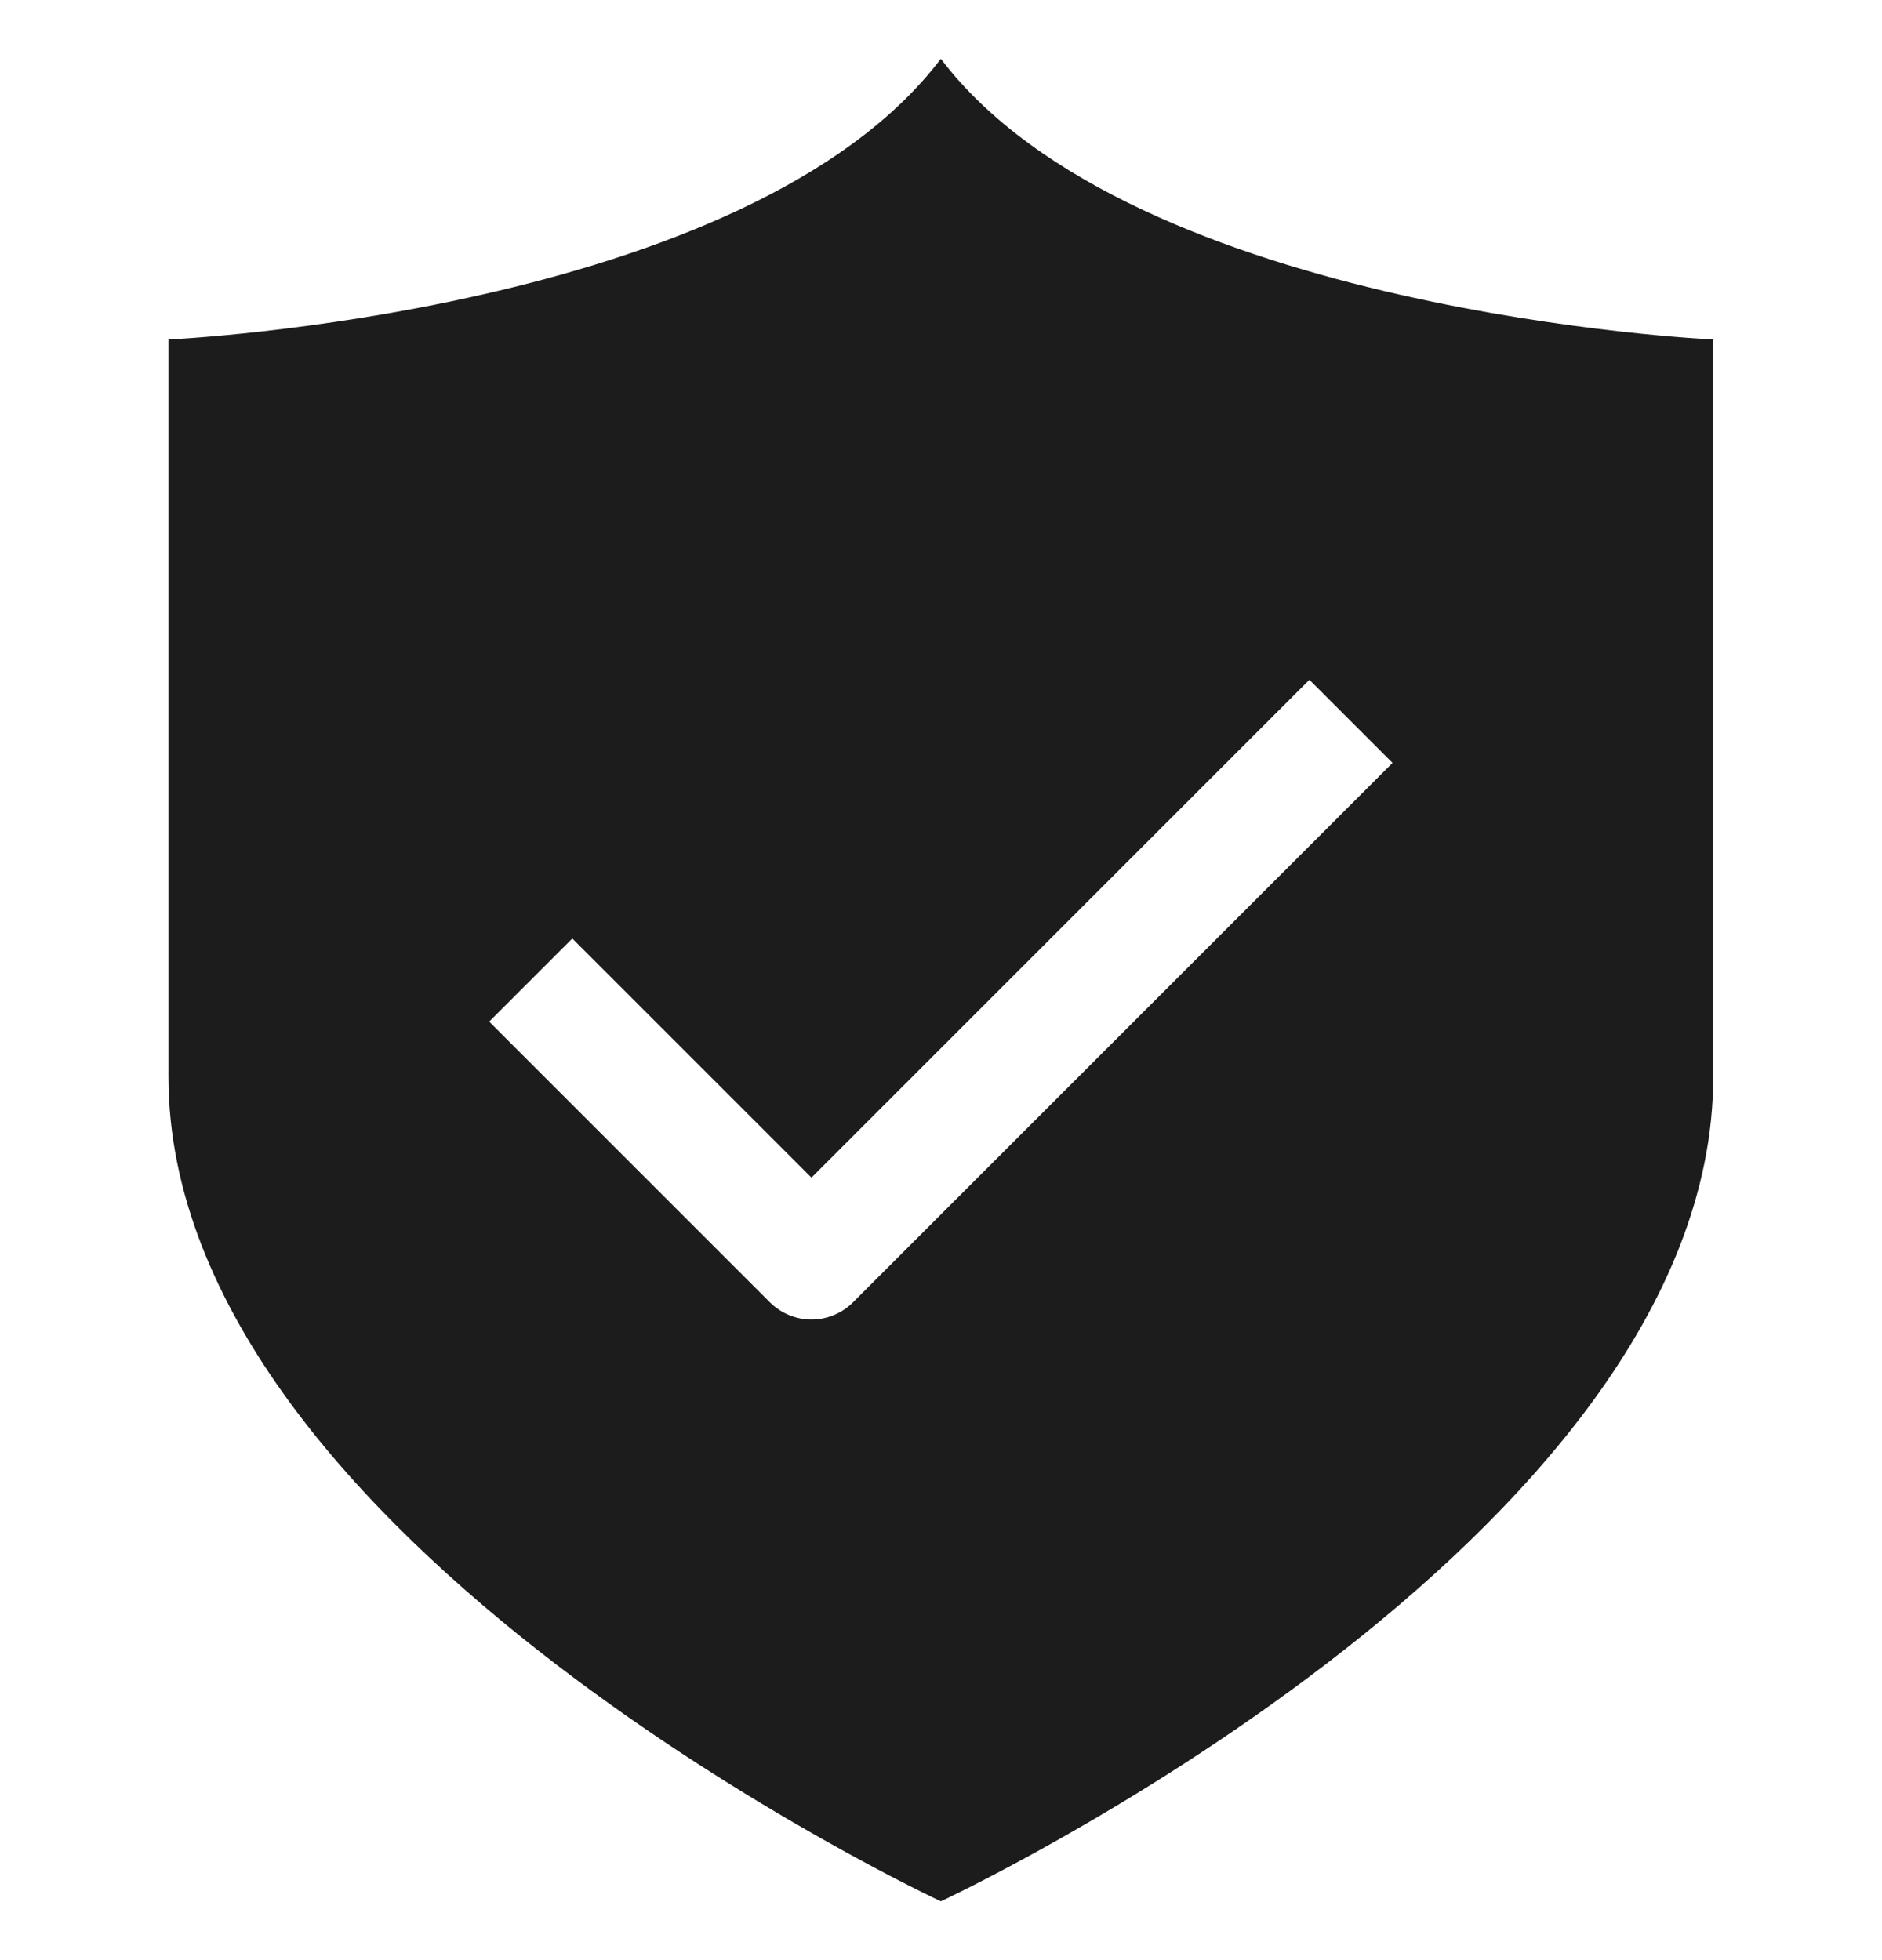 <svg width="24" height="25" viewBox="0 0 24 25" fill="none" xmlns="http://www.w3.org/2000/svg">
<g clip-path="url(#clip0_1_140205)">
<path d="M11.998 0.75C9.538 3.995 2.148 4.33 2.148 4.33V13.73C2.148 19.66 11.998 24.25 11.998 24.25C11.998 24.25 21.848 19.66 21.848 13.73V4.33C21.848 4.33 14.458 3.995 11.998 0.75ZM10.878 16.61C10.733 16.755 10.538 16.83 10.348 16.83C10.158 16.83 9.963 16.755 9.818 16.61L6.238 13.03L7.298 11.97L10.348 15.02L16.698 8.67L17.758 9.73L10.878 16.61Z" fill="#1C1C1C"/>
</g>
<defs>
<clipPath id="clip0_1_140205">
<rect width="24" height="24" fill="white" transform="translate(0 0.5)"/>
</clipPath>
</defs>
</svg>
